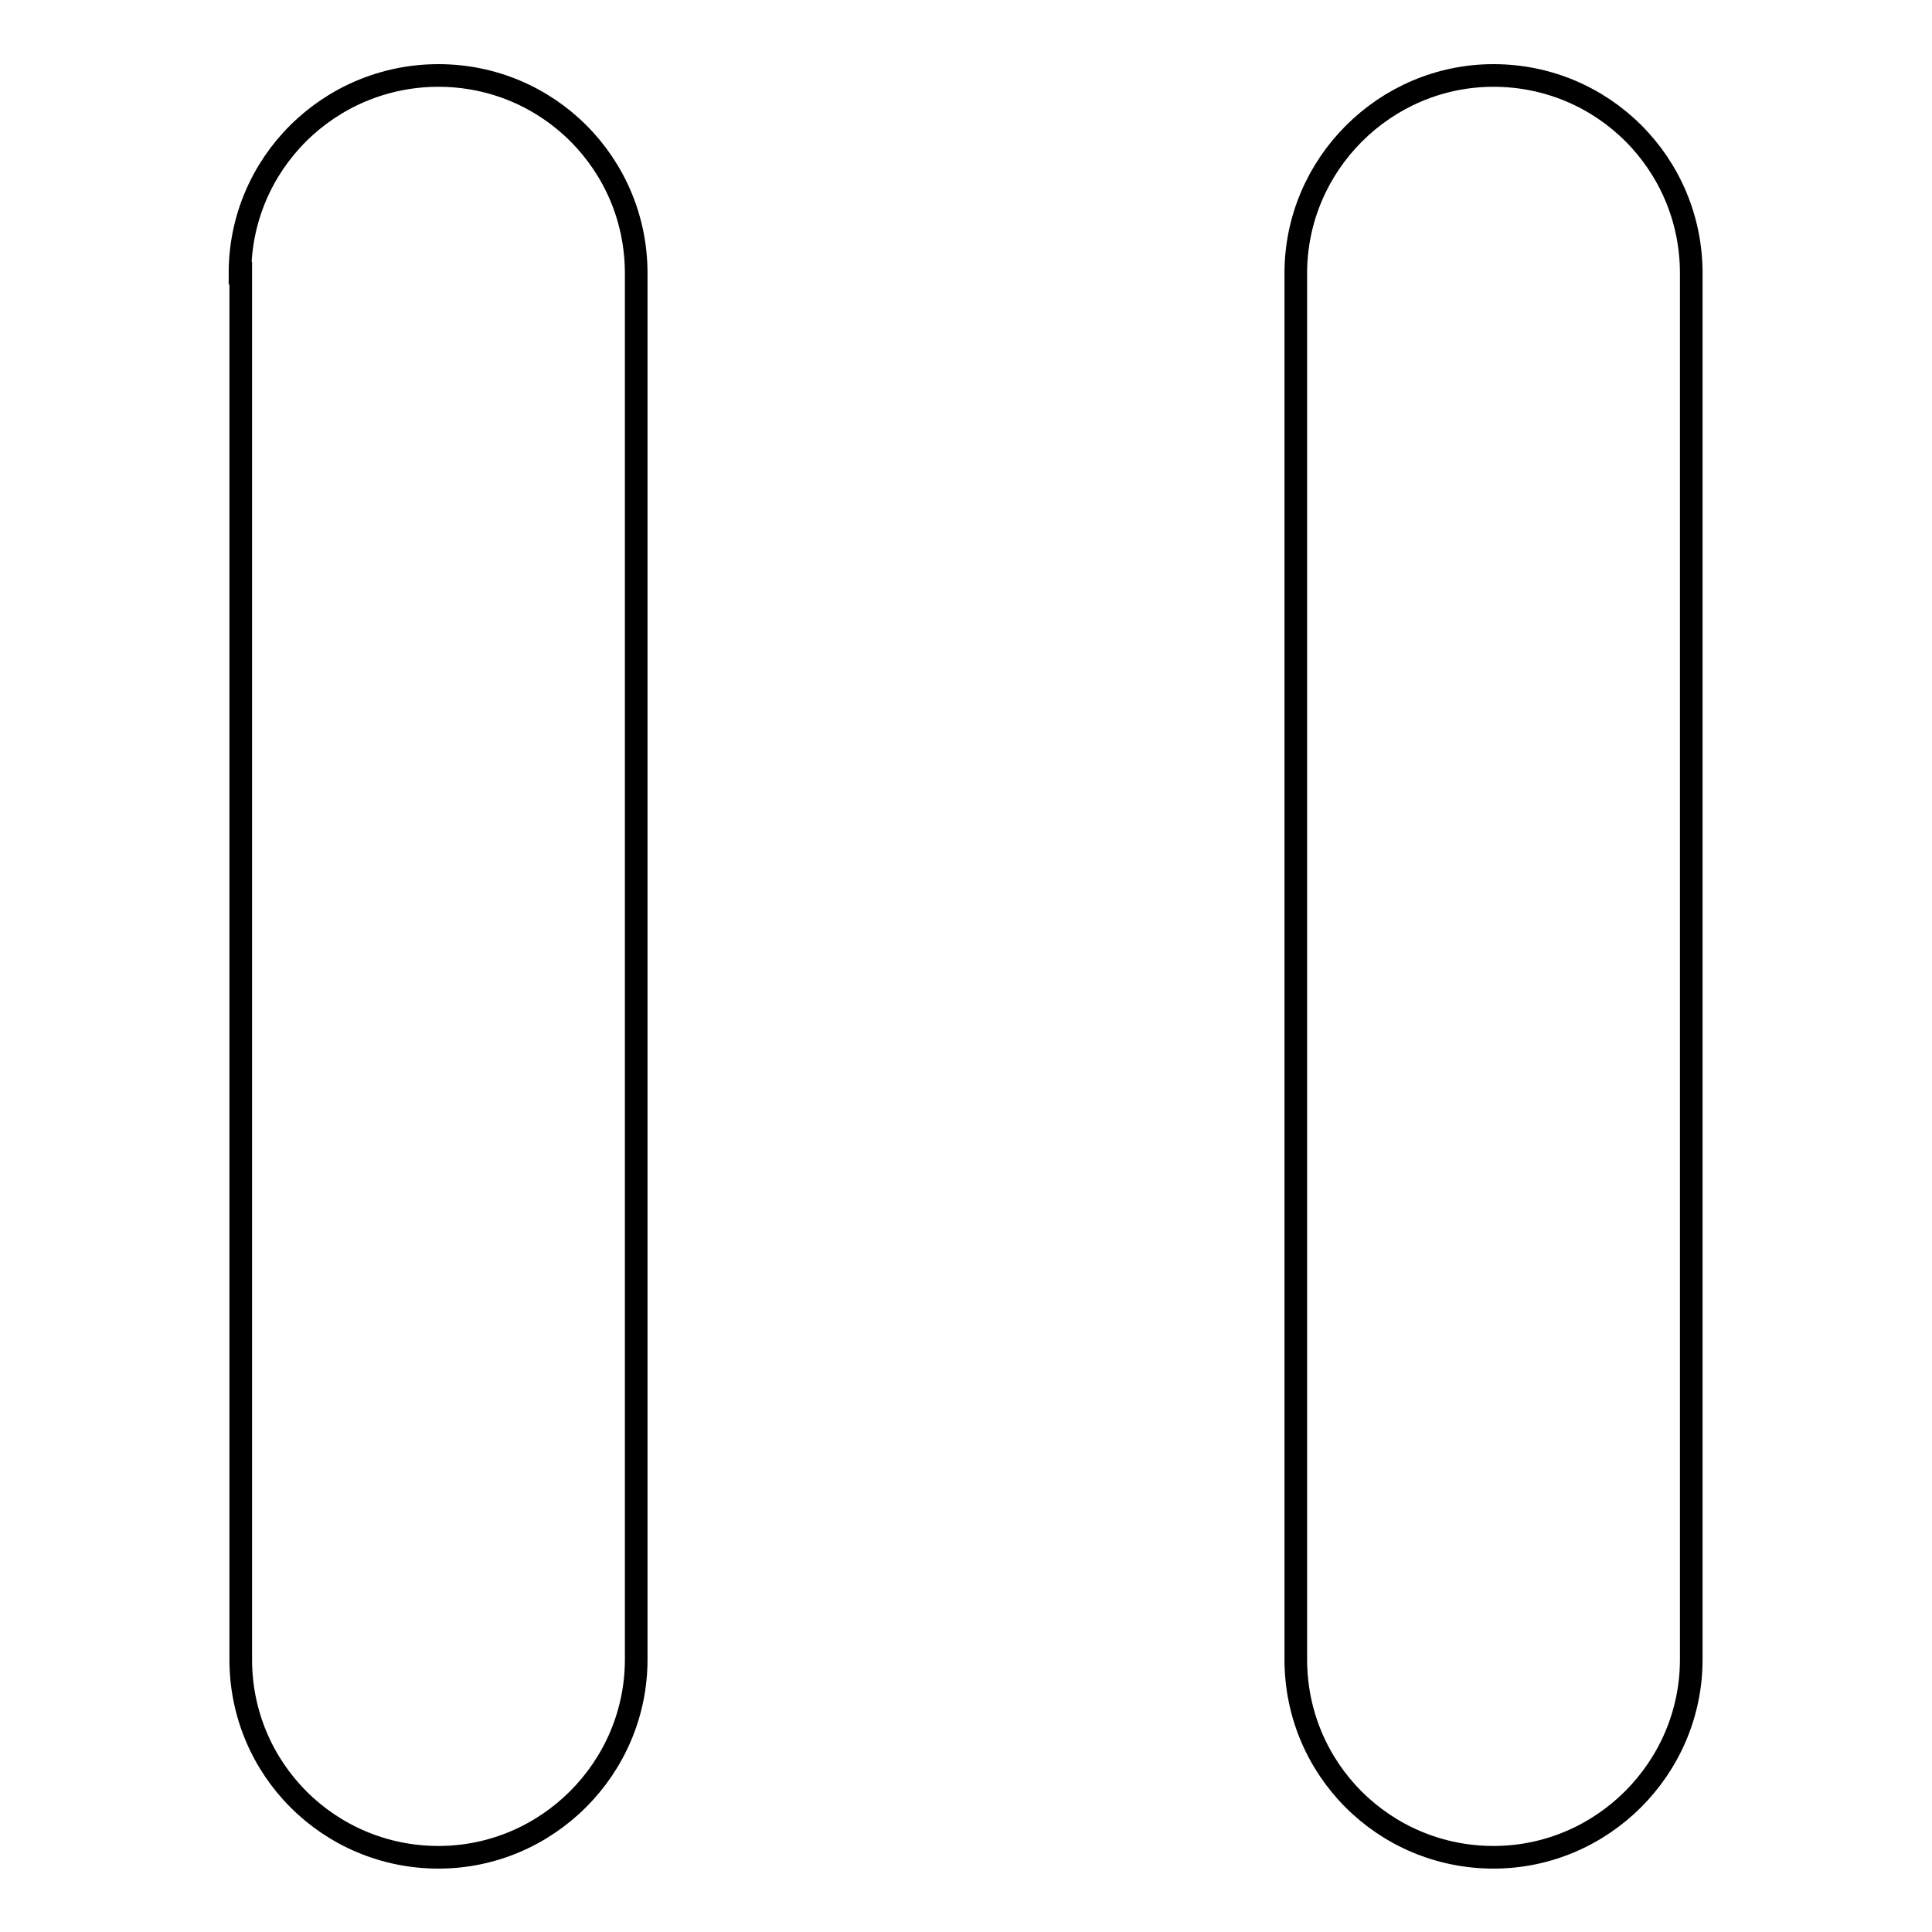 <?xml version="1.0" encoding="utf-8"?>
<!-- Svg Vector Icons : http://www.onlinewebfonts.com/icon -->
<!DOCTYPE svg PUBLIC "-//W3C//DTD SVG 1.1//EN" "http://www.w3.org/Graphics/SVG/1.1/DTD/svg11.dtd">
<svg version="1.1" xmlns="http://www.w3.org/2000/svg" xmlns:xlink="http://www.w3.org/1999/xlink" x="0px" y="0px" viewBox="0 0 256 256" enable-background="new 0 0 256 256" xml:space="preserve">
<g><g><path stroke-width="3" fill-opacity="0" stroke="#000000"  d="M31.8,36.2C31.8,21.7,43.6,10,58.1,10c14.5,0,26.2,11.7,26.2,26.2v183.7c0,14.4-11.8,26.2-26.2,26.2c-14.5,0-26.2-11.7-26.2-26.2V36.2z M171.7,36.2c0-14.4,11.8-26.2,26.2-26.2c14.5,0,26.2,11.7,26.2,26.2v183.7c0,14.4-11.8,26.2-26.2,26.2c-14.5,0-26.2-11.7-26.2-26.2V36.2z"/></g></g>
</svg>